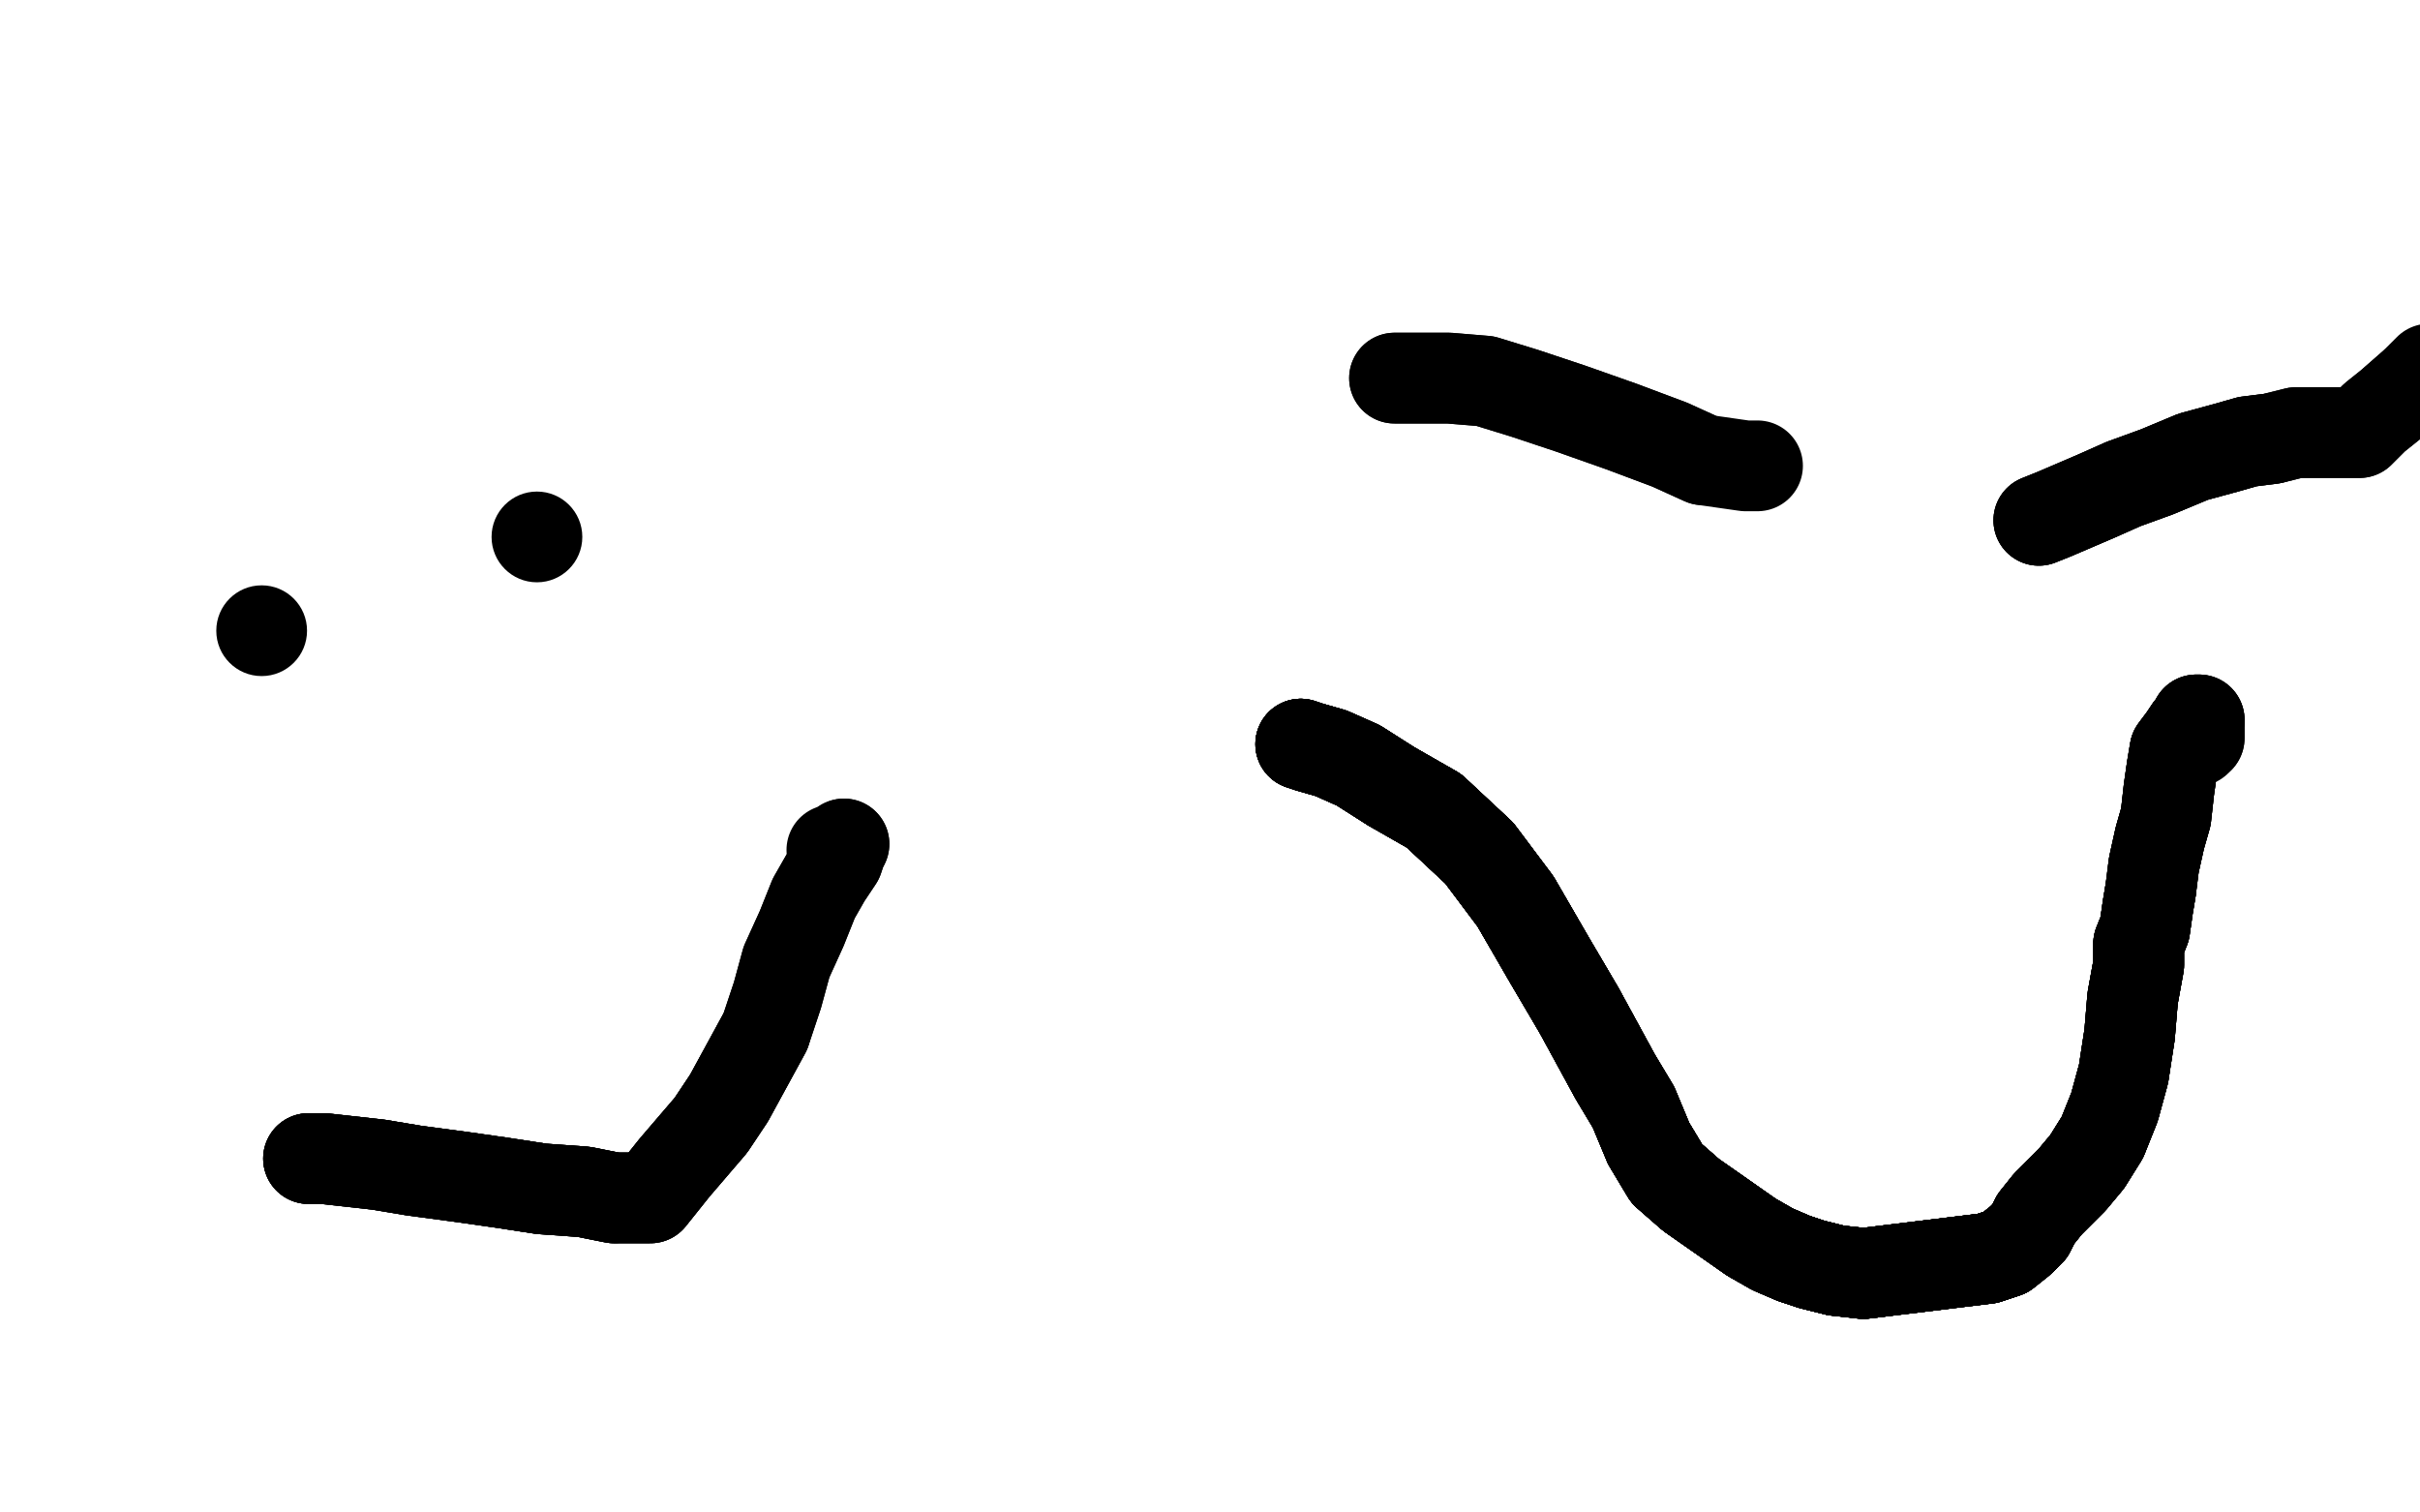 <?xml version="1.0" standalone="no"?>
<!DOCTYPE svg PUBLIC "-//W3C//DTD SVG 1.1//EN"
"http://www.w3.org/Graphics/SVG/1.1/DTD/svg11.dtd">

<svg width="800" height="500" version="1.1" xmlns="http://www.w3.org/2000/svg" xmlns:xlink="http://www.w3.org/1999/xlink" style="stroke-antialiasing: false"><desc>This SVG has been created on https://colorillo.com/</desc><rect x='0' y='0' width='800' height='500' style='fill: rgb(255,255,255); stroke-width:0' /><polyline points="102,383 107,383 116,384 125,385 137,387 152,389 166,391 179,393 193,394 203,396" style="fill: none; stroke: #000000; stroke-width: 30; stroke-linejoin: round; stroke-linecap: round; stroke-antialiasing: false; stroke-antialias: 0; opacity: 1.0"/>
<polyline points="102,383 107,383 116,384 125,385 137,387 152,389 166,391 179,393 193,394 203,396 210,396 215,396 223,386 229,379 235,372 241,363 247,352 253,341" style="fill: none; stroke: #000000; stroke-width: 30; stroke-linejoin: round; stroke-linecap: round; stroke-antialiasing: false; stroke-antialias: 0; opacity: 1.0"/>
<polyline points="102,383 107,383 116,384 125,385 137,387 152,389 166,391 179,393 193,394 203,396 210,396 215,396 223,386 229,379 235,372 241,363 247,352 253,341 257,329 260,318 265,307 269,297 273,290 277,284 278,281 279,279" style="fill: none; stroke: #000000; stroke-width: 30; stroke-linejoin: round; stroke-linecap: round; stroke-antialiasing: false; stroke-antialias: 0; opacity: 1.0"/>
<polyline points="102,383 107,383 116,384 125,385 137,387 152,389 166,391 179,393 193,394 203,396 210,396 215,396 223,386 229,379 235,372 241,363 247,352 253,341 257,329 260,318 265,307 269,297 273,290 277,284 278,281 279,279 277,281 276,281 275,281" style="fill: none; stroke: #000000; stroke-width: 30; stroke-linejoin: round; stroke-linecap: round; stroke-antialiasing: false; stroke-antialias: 0; opacity: 1.0"/>
<circle cx="86.5" cy="208.5" r="15" style="fill: #000000; stroke-antialiasing: false; stroke-antialias: 0; opacity: 1.0"/>
<circle cx="177.5" cy="177.5" r="15" style="fill: #000000; stroke-antialiasing: false; stroke-antialias: 0; opacity: 1.0"/>
<polyline points="461,125 465,125 471,125 479,125 491,126 504,130 519,135 536,141 552,147 563,152" style="fill: none; stroke: #000000; stroke-width: 30; stroke-linejoin: round; stroke-linecap: round; stroke-antialiasing: false; stroke-antialias: 0; opacity: 1.0"/>
<polyline points="461,125 465,125 471,125 479,125 491,126 504,130 519,135 536,141 552,147 563,152 577,154 580,154 581,154" style="fill: none; stroke: #000000; stroke-width: 30; stroke-linejoin: round; stroke-linecap: round; stroke-antialiasing: false; stroke-antialias: 0; opacity: 1.0"/>
<polyline points="674,172 679,170 686,167 693,164 702,160 713,156 725,151 736,148 743,146 751,145" style="fill: none; stroke: #000000; stroke-width: 30; stroke-linejoin: round; stroke-linecap: round; stroke-antialiasing: false; stroke-antialias: 0; opacity: 1.0"/>
<polyline points="674,172 679,170 686,167 693,164 702,160 713,156 725,151 736,148 743,146 751,145 759,143 766,143 773,143 777,143 780,143 782,141 785,138 790,134 798,127 803,122" style="fill: none; stroke: #000000; stroke-width: 30; stroke-linejoin: round; stroke-linecap: round; stroke-antialiasing: false; stroke-antialias: 0; opacity: 1.0"/>
<polyline points="674,172 679,170 686,167 693,164 702,160 713,156 725,151 736,148 743,146 751,145 759,143 766,143 773,143 777,143 780,143 782,141 785,138 790,134 798,127" style="fill: none; stroke: #000000; stroke-width: 30; stroke-linejoin: round; stroke-linecap: round; stroke-antialiasing: false; stroke-antialias: 0; opacity: 1.0"/>
<polyline points="430,246 433,247 440,249 449,253 460,260 474,268 489,282 501,298 512,317 522,334" style="fill: none; stroke: #000000; stroke-width: 30; stroke-linejoin: round; stroke-linecap: round; stroke-antialiasing: false; stroke-antialias: 0; opacity: 1.0"/>
<polyline points="430,246 433,247 440,249 449,253 460,260 474,268 489,282 501,298 512,317 522,334 534,356 540,366 545,378 551,388 559,395 569,402 579,409 586,413 593,416" style="fill: none; stroke: #000000; stroke-width: 30; stroke-linejoin: round; stroke-linecap: round; stroke-antialiasing: false; stroke-antialias: 0; opacity: 1.0"/>
<polyline points="430,246 433,247 440,249 449,253 460,260 474,268 489,282 501,298 512,317 522,334 534,356 540,366 545,378 551,388 559,395 569,402 579,409 586,413 593,416 599,418 607,420 616,421 657,416" style="fill: none; stroke: #000000; stroke-width: 30; stroke-linejoin: round; stroke-linecap: round; stroke-antialiasing: false; stroke-antialias: 0; opacity: 1.0"/>
<polyline points="430,246 433,247 440,249 449,253 460,260 474,268 489,282 501,298 512,317 522,334 534,356 540,366 545,378 551,388 559,395 569,402 579,409 586,413 593,416 599,418 607,420 616,421 657,416 663,414 668,410 671,407 673,403 677,398 681,394 685,390 690,384 695,376" style="fill: none; stroke: #000000; stroke-width: 30; stroke-linejoin: round; stroke-linecap: round; stroke-antialiasing: false; stroke-antialias: 0; opacity: 1.0"/>
<polyline points="430,246 433,247 440,249 449,253 460,260 474,268 489,282 501,298 512,317 522,334 534,356 540,366 545,378 551,388 559,395 569,402 579,409 586,413 593,416 599,418 607,420 616,421 657,416 663,414 668,410 671,407 673,403 677,398 681,394 685,390 690,384 695,376 699,366 702,355 704,342 705,330 707,319 707,312 709,307 710,300 711,294 712,286 714,277 716,270 717,261 718,254 719,248 722,244 724,241 726,239" style="fill: none; stroke: #000000; stroke-width: 30; stroke-linejoin: round; stroke-linecap: round; stroke-antialiasing: false; stroke-antialias: 0; opacity: 1.0"/>
<polyline points="430,246 433,247 440,249 449,253 460,260 474,268 489,282 501,298 512,317 522,334 534,356 540,366 545,378 551,388 559,395 569,402 579,409 586,413 593,416 599,418 607,420 616,421 657,416 663,414 668,410 671,407 673,403 677,398 681,394 685,390 690,384 695,376 699,366 702,355 704,342 705,330 707,319 707,312 709,307 710,300 711,294" style="fill: none; stroke: #000000; stroke-width: 30; stroke-linejoin: round; stroke-linecap: round; stroke-antialiasing: false; stroke-antialias: 0; opacity: 1.0"/>
<polyline points="545,378 551,388 559,395 569,402 579,409 586,413 593,416 599,418 607,420 616,421 657,416 663,414 668,410 671,407 673,403 677,398 681,394 685,390 690,384 695,376 699,366 702,355 704,342 705,330 707,319 707,312 709,307 710,300 711,294 712,286 714,277 716,270 717,261 718,254 719,248 722,244 724,241 726,239 726,238 727,238 727,239 727,240 727,241 727,242 727,243 727,244" style="fill: none; stroke: #000000; stroke-width: 30; stroke-linejoin: round; stroke-linecap: round; stroke-antialiasing: false; stroke-antialias: 0; opacity: 1.0"/>
<polyline points="545,378 551,388 559,395 569,402 579,409 586,413 593,416 599,418 607,420 616,421 657,416 663,414 668,410 671,407 673,403 677,398 681,394 685,390 690,384 695,376 699,366 702,355 704,342 705,330 707,319 707,312 709,307 710,300 711,294 712,286 714,277 716,270 717,261 718,254 719,248 722,244 724,241 726,239 726,238 727,238 727,239 727,240 727,241 727,242 727,243 727,244 726,244 726,245 725,245" style="fill: none; stroke: #000000; stroke-width: 30; stroke-linejoin: round; stroke-linecap: round; stroke-antialiasing: false; stroke-antialias: 0; opacity: 1.0"/>
<polyline points="460,260 474,268 489,282 501,298 512,317 522,334 534,356 540,366 545,378 551,388 559,395 569,402 579,409 586,413 593,416 599,418 607,420 616,421 657,416 663,414 668,410 671,407 673,403 677,398 681,394 685,390 690,384 695,376 699,366 702,355 704,342 705,330 707,319 707,312 709,307 710,300 711,294 712,286 714,277 716,270 717,261 718,254 719,248 722,244 724,241 726,239 726,238 727,238" style="fill: none; stroke: #000000; stroke-width: 30; stroke-linejoin: round; stroke-linecap: round; stroke-antialiasing: false; stroke-antialias: 0; opacity: 1.0"/>
</svg>
